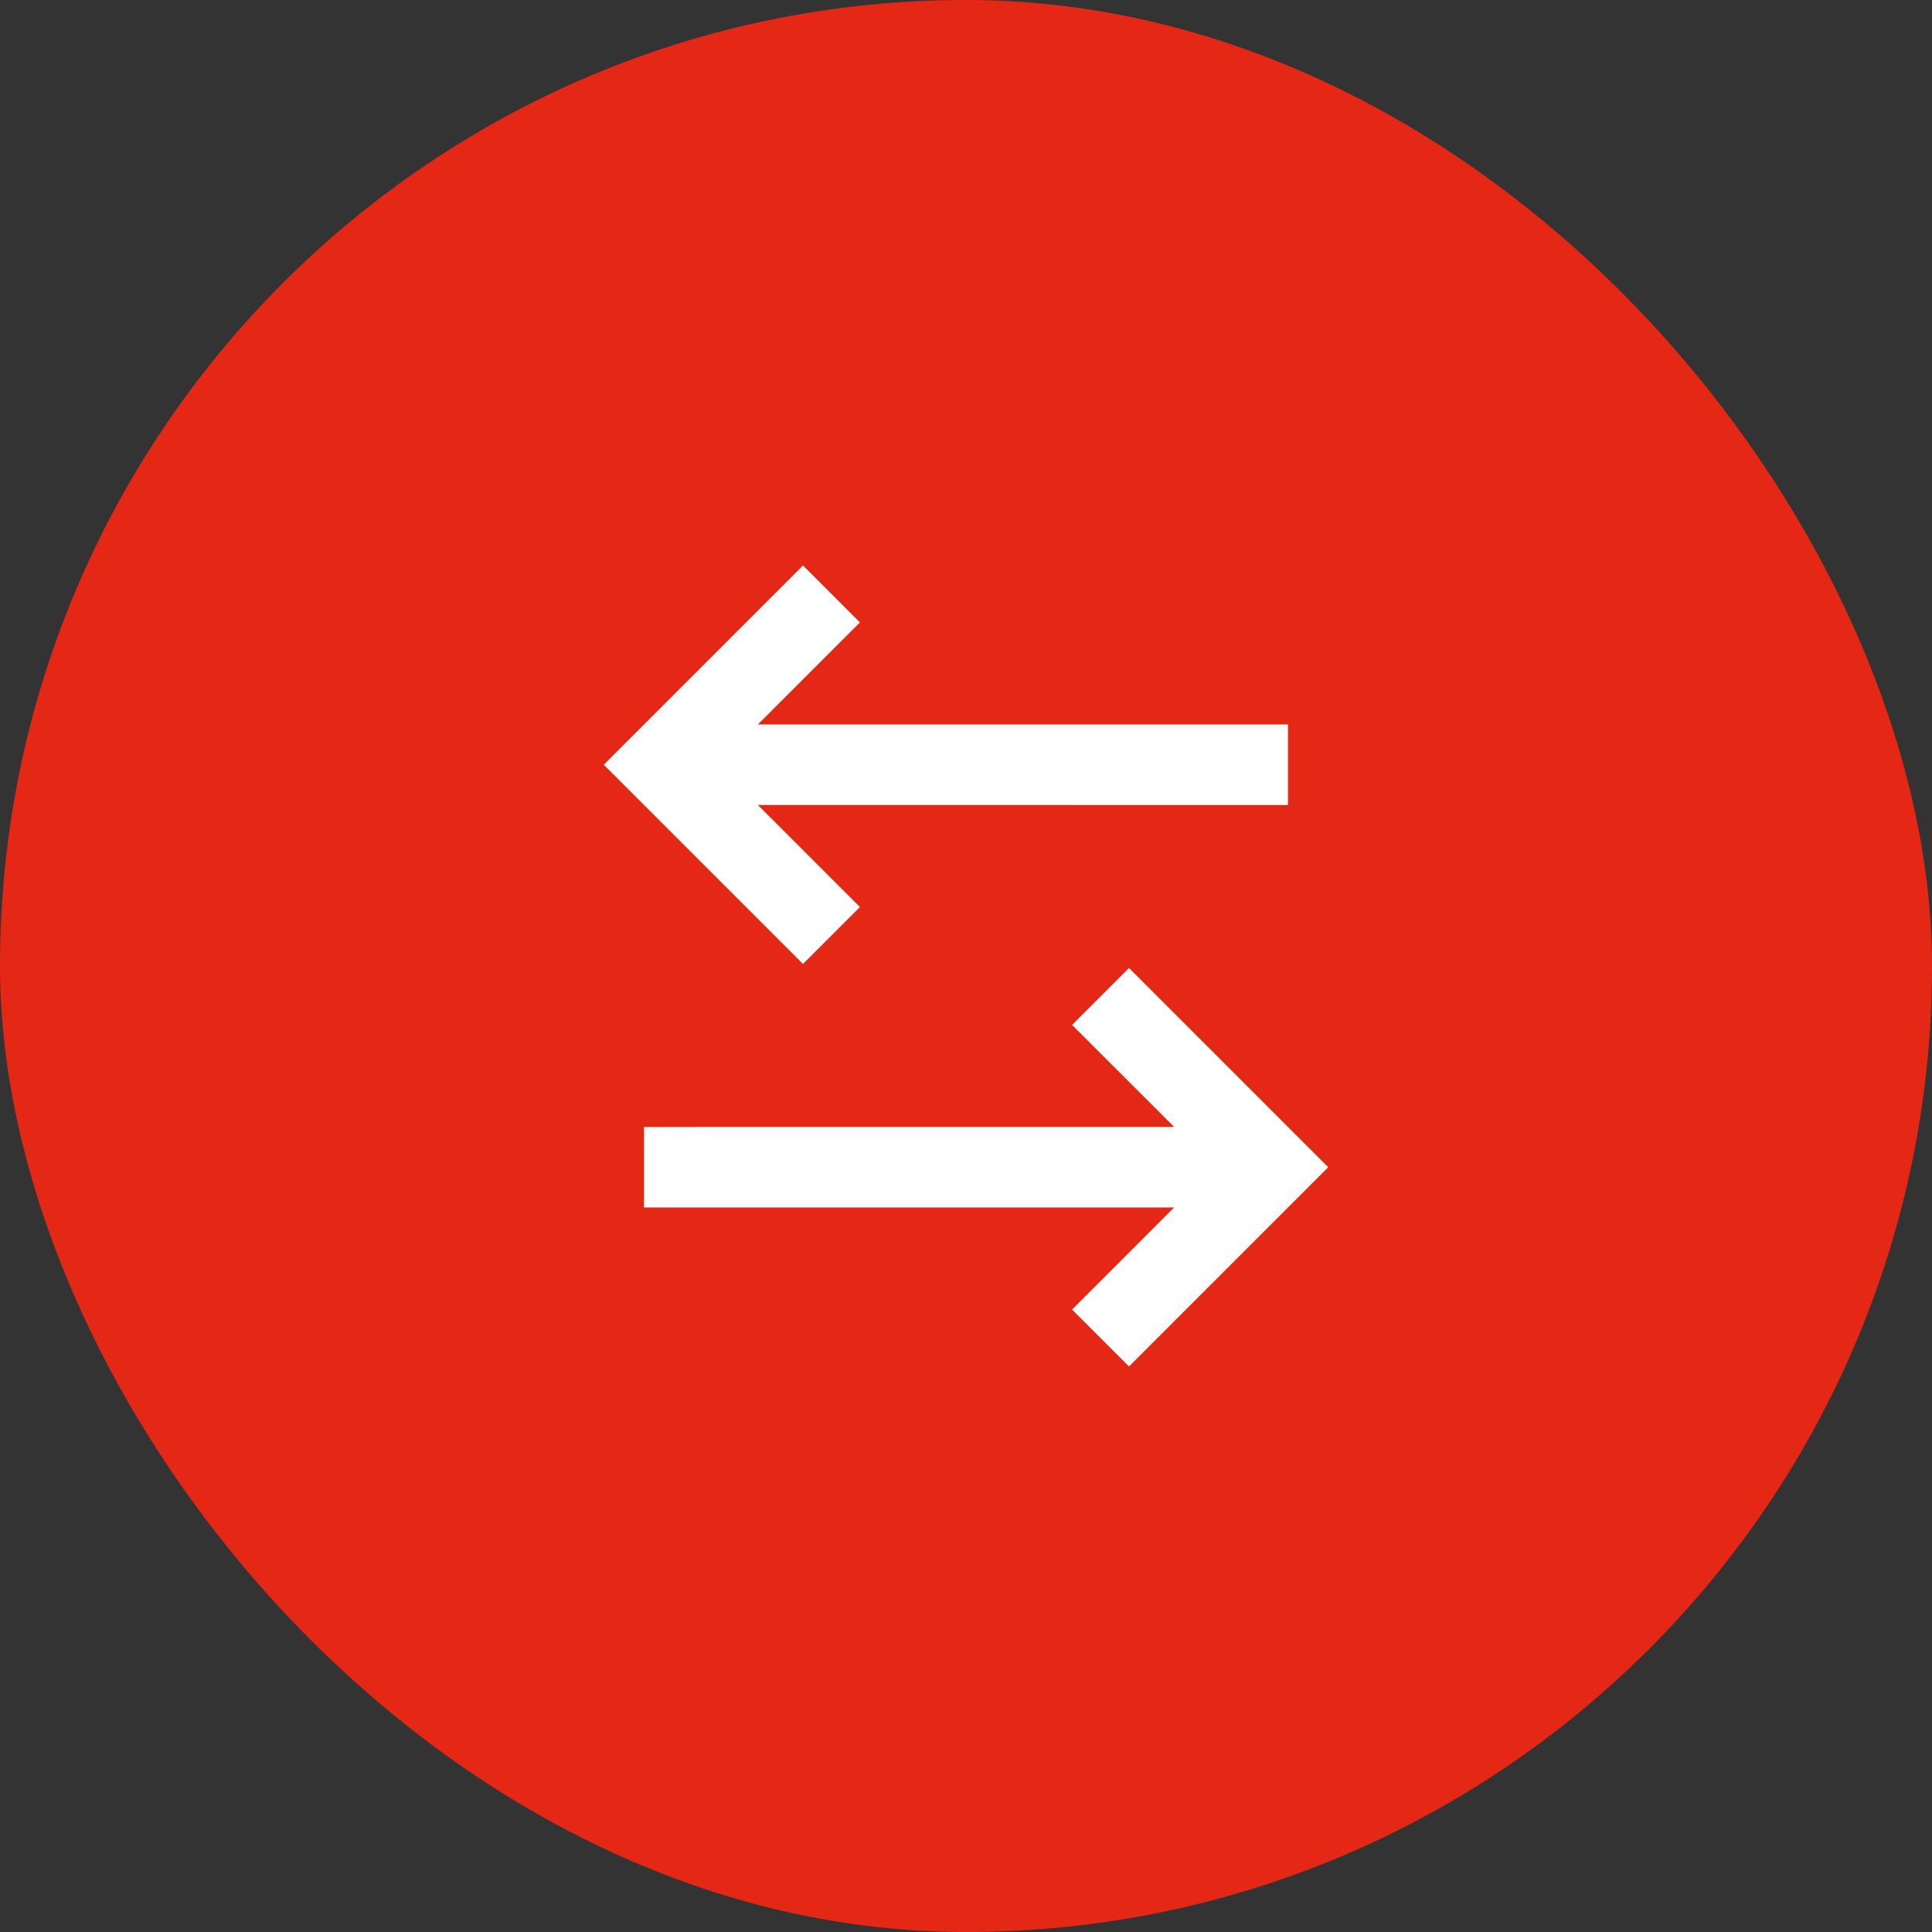<svg width="56" height="56" viewBox="0 0 56 56" fill="none" xmlns="http://www.w3.org/2000/svg">
<rect x="0" y="0" width="56" height="56" fill="#333333" stroke="none"/>
<rect width="56" height="56" rx="28" fill="#E52716"/>
<path d="M32.725 28.058L38.5 33.833L32.725 39.608L31.075 37.958L34.034 34.999L18.667 34.999V32.666L34.034 32.665L31.075 29.708L32.725 28.058ZM23.275 16.391L24.925 18.041L21.966 20.999L37.333 21V23.333L21.966 23.332L24.925 26.291L23.275 27.941L17.5 22.166L23.275 16.391Z" fill="white"/>
</svg>
